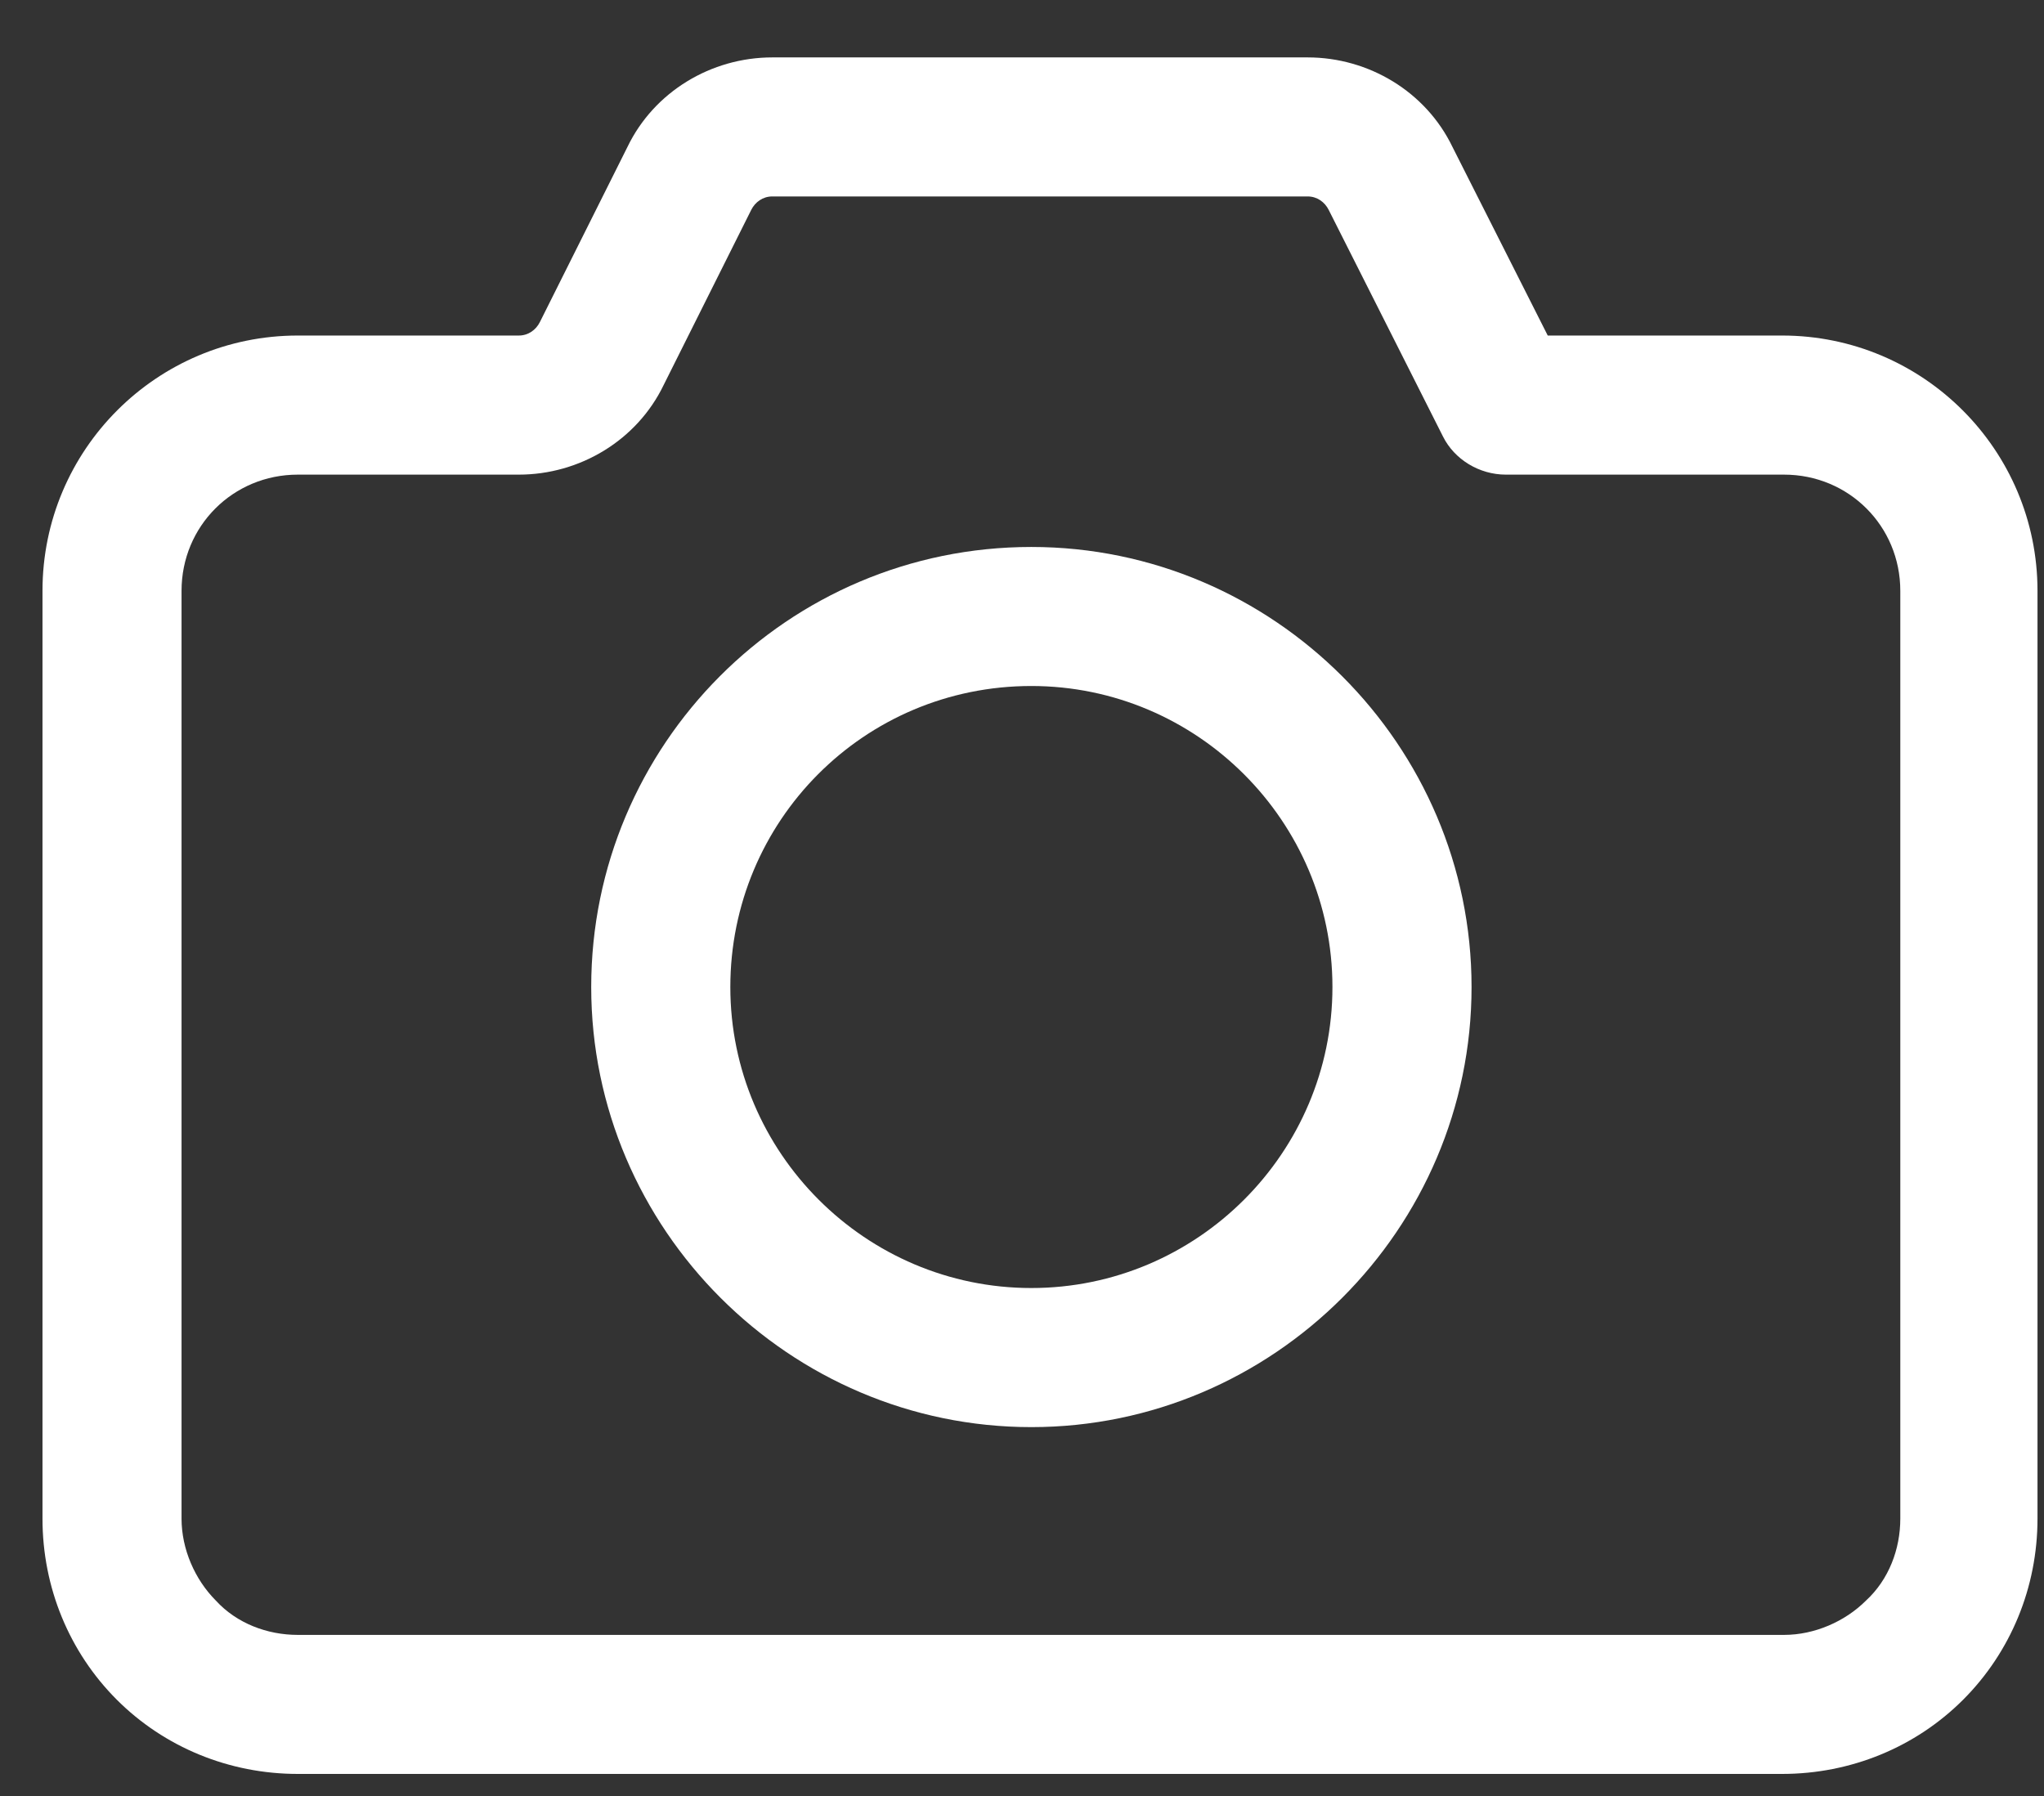 <?xml version="1.0" encoding="UTF-8"?> <svg xmlns="http://www.w3.org/2000/svg" width="33" height="29" viewBox="0 0 33 29" fill="none"><rect x="0" y="0" width="33" height="29" fill="#333333" stroke="none"/><path fill-rule="evenodd" clip-rule="evenodd" d="M23.45 2.373C23.02 1.48 22.097 0.927 21.112 0.927C19.113 0.927 14.467 0.927 12.468 0.927C11.483 0.927 10.56 1.48 10.13 2.373L8.715 5.203C8.653 5.326 8.53 5.418 8.376 5.418H4.808C2.531 5.418 0.686 7.264 0.686 9.54V24.522C0.686 25.63 1.116 26.675 1.885 27.445C2.654 28.214 3.7 28.644 4.808 28.644C10.56 28.644 23.05 28.644 28.772 28.644C29.88 28.644 30.926 28.214 31.695 27.445C32.464 26.675 32.895 25.63 32.895 24.522V9.54C32.895 7.264 31.049 5.418 28.772 5.418H24.988L23.45 2.373ZM21.451 3.388L23.297 7.049C23.481 7.418 23.881 7.664 24.312 7.664C24.312 7.664 26.711 7.664 28.803 7.664C29.849 7.664 30.68 8.495 30.68 9.54V24.522C30.68 25.014 30.495 25.506 30.126 25.845C29.788 26.183 29.295 26.399 28.803 26.399H4.808C4.316 26.399 3.823 26.214 3.485 25.845C3.147 25.506 2.931 25.014 2.931 24.522V9.54C2.931 8.495 3.762 7.664 4.808 7.664H8.376C9.361 7.664 10.284 7.11 10.714 6.218L12.129 3.388C12.191 3.265 12.314 3.172 12.468 3.172H21.112C21.266 3.172 21.389 3.265 21.451 3.388Z" fill="white"></path><path fill-rule="evenodd" clip-rule="evenodd" d="M16.651 8.832C12.713 8.832 9.545 12.031 9.545 15.938C9.545 19.845 12.744 23.044 16.651 23.044C20.558 23.044 23.758 19.845 23.758 15.938C23.758 12.031 20.558 8.832 16.651 8.832ZM16.651 11.077C19.328 11.077 21.512 13.261 21.512 15.938C21.512 18.614 19.328 20.798 16.651 20.798C13.975 20.798 11.791 18.614 11.791 15.938C11.791 13.261 13.944 11.077 16.651 11.077Z" fill="white"></path></svg> 